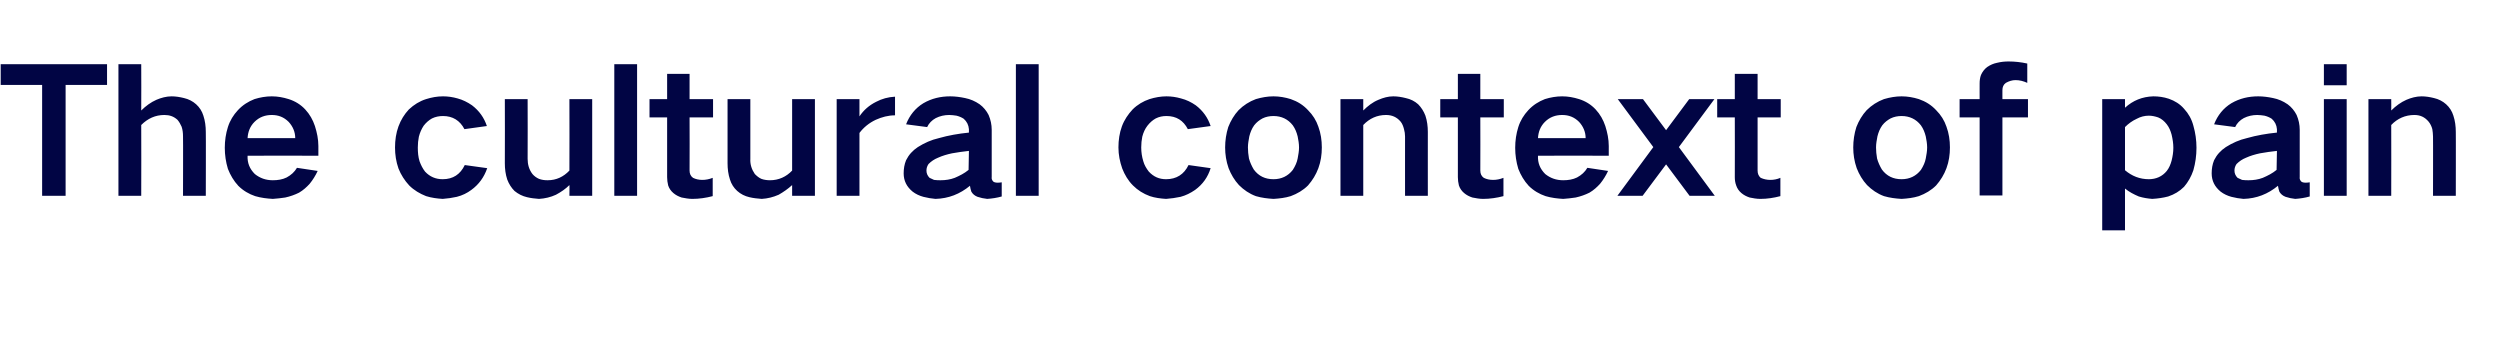 <?xml version="1.0" standalone="no"?><!DOCTYPE svg PUBLIC "-//W3C//DTD SVG 1.1//EN" "http://www.w3.org/Graphics/SVG/1.1/DTD/svg11.dtd"><svg xmlns="http://www.w3.org/2000/svg" version="1.1" width="724px" height="99.2px" viewBox="0 -12 724 99.2" style="top:-12px">  <desc>The cultural context of pain</desc>  <defs/>  <g id="Polygon27327">    <path d="M 0.2 6.6 L 0.2 12.6 L 12.2 12.6 L 12.2 44.7 L 19 44.7 L 19 12.6 L 31 12.6 L 31 6.6 L 0.2 6.6 Z M 34.3 6.6 L 34.3 44.7 L 40.9 44.7 C 40.9 44.7 40.95 24.2 40.9 24.2 C 42.8 22.3 45 21.3 47.6 21.3 C 49.1 21.3 50.3 21.7 51.4 22.7 C 51.9 23.3 52.3 24 52.6 24.7 C 52.9 25.6 53 26.5 53 27.5 C 53.05 27.45 53 44.7 53 44.7 L 59.6 44.7 C 59.6 44.7 59.65 26.15 59.6 26.2 C 59.6 24.6 59.4 23 58.9 21.5 C 58.5 20.2 57.8 19.1 56.8 18.2 C 55.8 17.3 54.6 16.7 53.3 16.4 C 52.1 16.1 50.9 15.9 49.7 15.9 C 48.2 15.9 46.7 16.3 45.3 16.9 C 43.7 17.6 42.2 18.7 40.9 20 C 40.95 20 40.9 6.6 40.9 6.6 L 34.3 6.6 Z M 66 24.8 C 65.4 26.7 65.1 28.7 65.1 30.8 C 65.1 32.9 65.4 34.9 66 36.9 C 66.7 38.7 67.7 40.4 69 41.8 C 70.4 43.2 72.1 44.2 73.9 44.8 C 75.6 45.3 77.3 45.5 79 45.6 C 80.2 45.5 81.4 45.4 82.6 45.2 C 84 44.9 85.4 44.4 86.6 43.8 C 87.8 43.1 88.8 42.2 89.7 41.2 C 90.6 40.1 91.4 38.8 92 37.5 C 92 37.5 86 36.6 86 36.6 C 85.3 37.8 84.3 38.7 83 39.4 C 81.8 40 80.4 40.2 79 40.2 C 77 40.2 75.3 39.6 73.8 38.4 C 72.3 36.9 71.6 35.2 71.7 33.1 C 71.7 33.05 92.2 33.1 92.2 33.1 C 92.2 33.1 92.2 30.25 92.2 30.3 C 92.2 28.3 91.8 26.4 91.2 24.5 C 90.6 22.7 89.7 21.1 88.4 19.7 C 87.1 18.3 85.5 17.3 83.6 16.7 C 82 16.2 80.4 15.9 78.7 15.9 C 77 15.9 75.3 16.2 73.7 16.7 C 71.9 17.4 70.3 18.4 68.9 19.9 C 67.6 21.3 66.6 22.9 66 24.8 C 66 24.8 66 24.8 66 24.8 Z M 71.7 28 C 71.8 26.2 72.4 24.6 73.7 23.3 C 75.1 21.9 76.8 21.3 78.7 21.3 C 80.6 21.3 82.2 21.9 83.6 23.3 C 84.8 24.6 85.5 26.2 85.5 28 C 85.5 28 71.7 28 71.7 28 Z M 115.4 24.6 C 114.7 26.5 114.4 28.6 114.4 30.7 C 114.4 32.8 114.7 34.8 115.4 36.8 C 116.1 38.6 117.2 40.3 118.5 41.7 C 119.9 43.1 121.6 44.1 123.4 44.8 C 125 45.3 126.6 45.5 128.2 45.6 C 129.6 45.5 131 45.3 132.3 45 C 133.9 44.6 135.3 43.9 136.5 43 C 138.7 41.4 140.2 39.3 141.1 36.7 C 141.1 36.7 134.6 35.8 134.6 35.8 C 133.3 38.5 131.2 39.9 128.2 39.9 C 126.2 39.9 124.5 39.2 123.1 37.7 C 122.4 36.8 121.9 35.8 121.5 34.7 C 121.1 33.4 121 32.1 121 30.7 C 121 29.6 121.1 28.6 121.3 27.6 C 121.6 26.4 122.1 25.3 122.7 24.4 C 123.4 23.5 124.2 22.8 125.1 22.3 C 126.1 21.8 127.2 21.6 128.3 21.6 C 131.1 21.6 133.2 22.9 134.5 25.4 C 134.5 25.4 141 24.5 141 24.5 C 140.2 22.1 138.8 20.1 136.7 18.5 C 135.4 17.6 134 16.9 132.5 16.5 C 131.1 16.1 129.7 15.9 128.3 15.9 C 126.6 15.9 125 16.2 123.4 16.7 C 121.5 17.3 119.9 18.3 118.4 19.7 C 117.1 21.1 116.1 22.7 115.4 24.6 C 115.4 24.6 115.4 24.6 115.4 24.6 Z M 146.2 16.7 C 146.2 16.7 146.25 35.3 146.2 35.3 C 146.2 36.9 146.4 38.5 146.9 40 C 147.4 41.3 148.1 42.4 149 43.3 C 150.1 44.2 151.3 44.8 152.6 45.1 C 153.8 45.4 154.9 45.5 156.1 45.6 C 157.8 45.5 159.5 45.1 161 44.4 C 162.5 43.6 163.8 42.7 164.9 41.6 C 164.95 41.55 164.9 44.7 164.9 44.7 L 171.5 44.7 L 171.5 16.7 L 164.9 16.7 C 164.9 16.7 164.95 37.35 164.9 37.4 C 163.2 39.2 161.1 40.2 158.6 40.2 C 157.7 40.2 156.9 40.1 156.1 39.8 C 155.4 39.5 154.7 39 154.2 38.4 C 153.2 37.1 152.8 35.6 152.8 34 C 152.85 34 152.8 16.7 152.8 16.7 L 146.2 16.7 Z M 177.9 6.6 L 177.9 44.7 L 184.5 44.7 L 184.5 6.6 L 177.9 6.6 Z M 188.1 16.7 L 188.1 22 L 193.2 22 C 193.2 22 193.2 39.25 193.2 39.3 C 193.2 40.1 193.3 40.9 193.5 41.7 C 193.8 42.6 194.3 43.3 195 43.9 C 195.7 44.5 196.5 44.9 197.4 45.2 C 198.4 45.4 199.5 45.6 200.5 45.6 C 202.5 45.6 204.5 45.3 206.4 44.8 C 206.4 44.8 206.4 39.5 206.4 39.5 C 205.4 39.9 204.4 40.1 203.4 40.1 C 202.4 40.1 201.5 39.9 200.7 39.5 C 200 39 199.7 38.3 199.7 37.4 C 199.75 37.4 199.7 22 199.7 22 L 206.5 22 L 206.5 16.7 L 199.7 16.7 L 199.7 9.4 L 193.2 9.4 L 193.2 16.7 L 188.1 16.7 Z M 210.7 16.7 C 210.7 16.7 210.7 35.3 210.7 35.3 C 210.7 36.9 210.9 38.5 211.4 40 C 211.8 41.3 212.5 42.4 213.5 43.3 C 214.5 44.2 215.7 44.8 217 45.1 C 218.2 45.4 219.4 45.5 220.6 45.6 C 222.3 45.5 223.9 45.1 225.5 44.4 C 226.9 43.6 228.2 42.7 229.4 41.6 C 229.4 41.55 229.4 44.7 229.4 44.7 L 236 44.7 L 236 16.7 L 229.4 16.7 C 229.4 16.7 229.4 37.35 229.4 37.4 C 227.7 39.2 225.5 40.2 223 40.2 C 222.2 40.2 221.3 40.1 220.5 39.8 C 219.8 39.5 219.2 39 218.6 38.4 C 217.7 37.1 217.2 35.6 217.3 34 C 217.3 34 217.3 16.7 217.3 16.7 L 210.7 16.7 Z M 242.3 16.7 L 242.3 44.7 L 248.9 44.7 C 248.9 44.7 248.9 26.5 248.9 26.5 C 250.1 24.9 251.7 23.6 253.6 22.7 C 255.4 21.9 257.2 21.4 259.2 21.4 C 259.2 21.4 259.2 16 259.2 16 C 257.2 16.1 255.4 16.6 253.7 17.5 C 251.7 18.5 250.1 19.9 248.9 21.7 C 248.9 21.65 248.9 16.7 248.9 16.7 L 242.3 16.7 Z M 269.2 39.5 C 268.6 38.9 268.3 38.2 268.3 37.4 C 268.3 36.7 268.5 36.1 268.9 35.5 C 269.7 34.7 270.6 34.1 271.6 33.7 C 272.9 33.1 274.3 32.7 275.7 32.4 C 277.3 32.1 278.9 31.9 280.6 31.7 C 280.6 33.6 280.5 35.4 280.5 37.2 C 279.3 38.2 277.9 38.9 276.5 39.5 C 275.2 40 273.8 40.2 272.4 40.2 C 271.8 40.2 271.2 40.2 270.5 40.1 C 270.1 39.9 269.6 39.7 269.2 39.5 C 269.2 39.5 269.2 39.5 269.2 39.5 Z M 262.4 34.4 C 261.9 35.6 261.7 36.9 261.7 38.2 C 261.7 40.4 262.6 42.1 264.3 43.5 C 265.2 44.2 266.3 44.7 267.4 45 C 268.6 45.3 269.7 45.5 270.9 45.6 C 274.7 45.5 278 44.2 280.9 41.8 C 281 42.4 281.1 42.9 281.3 43.5 C 281.7 44.2 282.3 44.7 283.1 45 C 284 45.3 284.9 45.5 285.9 45.6 C 287.3 45.5 288.7 45.3 290.1 44.9 C 290.1 44.9 290.1 40.8 290.1 40.8 C 289.6 40.9 289.2 40.9 288.7 40.9 C 288.4 40.9 288.1 40.8 287.8 40.7 C 287.3 40.3 287.1 39.8 287.2 39.2 C 287.2 39.2 287.2 25.6 287.2 25.6 C 287.2 24.1 286.9 22.7 286.3 21.3 C 285.7 20.1 284.8 19 283.7 18.2 C 282.4 17.3 281 16.7 279.5 16.4 C 278.1 16.1 276.6 15.9 275.2 15.9 C 272.4 15.9 269.8 16.5 267.4 17.9 C 265.1 19.3 263.4 21.4 262.4 24 C 262.4 24 268.5 24.8 268.5 24.8 C 269 23.7 269.9 22.8 271 22.2 C 272.2 21.6 273.5 21.3 274.9 21.3 C 275.6 21.3 276.3 21.4 277 21.5 C 277.8 21.7 278.5 22 279.1 22.4 C 280 23.2 280.5 24.2 280.6 25.4 C 280.6 25.4 280.6 26.4 280.6 26.4 C 277.6 26.7 274.7 27.2 271.9 28 C 269.7 28.5 267.7 29.4 265.8 30.6 C 264.3 31.6 263.2 32.8 262.4 34.4 C 262.4 34.4 262.4 34.4 262.4 34.4 Z M 294.2 6.6 L 294.2 44.7 L 300.8 44.7 L 300.8 6.6 L 294.2 6.6 Z M 324.9 24.6 C 324.2 26.5 323.9 28.6 323.9 30.7 C 323.9 32.8 324.3 34.8 325 36.8 C 325.7 38.6 326.7 40.3 328.1 41.7 C 329.5 43.1 331.1 44.1 333 44.8 C 334.5 45.3 336.1 45.5 337.7 45.6 C 339.1 45.5 340.5 45.3 341.9 45 C 343.4 44.6 344.8 43.9 346.1 43 C 348.3 41.4 349.8 39.3 350.6 36.7 C 350.6 36.7 344.2 35.8 344.2 35.8 C 342.9 38.5 340.7 39.9 337.7 39.9 C 335.7 39.9 334.1 39.2 332.7 37.7 C 332 36.8 331.4 35.8 331.1 34.7 C 330.7 33.4 330.5 32.1 330.5 30.7 C 330.5 29.6 330.6 28.6 330.8 27.6 C 331.1 26.4 331.6 25.3 332.3 24.4 C 333 23.5 333.8 22.8 334.7 22.3 C 335.7 21.8 336.7 21.6 337.8 21.6 C 340.7 21.6 342.7 22.9 344 25.4 C 344 25.4 350.6 24.5 350.6 24.5 C 349.8 22.1 348.4 20.1 346.3 18.5 C 345 17.6 343.6 16.9 342 16.5 C 340.6 16.1 339.2 15.9 337.8 15.9 C 336.2 15.9 334.5 16.2 332.9 16.7 C 331.1 17.3 329.4 18.3 328 19.7 C 326.7 21.1 325.6 22.7 324.9 24.6 C 324.9 24.6 324.9 24.6 324.9 24.6 Z M 355.7 24.8 C 355.1 26.7 354.8 28.7 354.8 30.7 C 354.8 32.7 355.1 34.7 355.8 36.7 C 356.5 38.5 357.5 40.2 358.8 41.6 C 360.2 43 361.8 44.1 363.7 44.8 C 365.4 45.3 367.1 45.5 368.8 45.6 C 370.5 45.5 372.2 45.3 373.8 44.8 C 375.7 44.1 377.4 43.1 378.8 41.7 C 380.1 40.2 381.1 38.6 381.8 36.7 C 382.5 34.8 382.8 32.8 382.8 30.7 C 382.8 28.6 382.5 26.6 381.8 24.7 C 381.2 22.9 380.2 21.3 378.8 19.9 C 377.4 18.4 375.8 17.4 373.8 16.7 C 372.2 16.2 370.5 15.9 368.8 15.9 C 367.1 15.9 365.4 16.2 363.7 16.7 C 361.8 17.4 360.1 18.5 358.7 19.9 C 357.4 21.3 356.4 23 355.7 24.8 C 355.7 24.8 355.7 24.8 355.7 24.8 Z M 361.7 33.9 C 361.5 32.8 361.4 31.7 361.4 30.7 C 361.4 29.6 361.6 28.6 361.8 27.5 C 362.1 26.3 362.5 25.3 363.2 24.3 C 363.9 23.4 364.7 22.8 365.6 22.3 C 366.6 21.8 367.7 21.6 368.8 21.6 C 371.1 21.6 373 22.5 374.4 24.3 C 375.1 25.3 375.5 26.3 375.8 27.5 C 376 28.5 376.2 29.6 376.2 30.7 C 376.2 31.8 376 32.8 375.8 33.9 C 375.6 35 375.1 36.1 374.4 37.2 C 373 39 371.1 39.9 368.8 39.9 C 366.4 39.9 364.5 39 363.1 37.1 C 362.5 36.1 362 35 361.7 33.9 C 361.7 33.9 361.7 33.9 361.7 33.9 Z M 388.2 16.7 L 388.2 44.7 L 394.8 44.7 C 394.8 44.7 394.79 24.2 394.8 24.2 C 396.6 22.3 398.8 21.3 401.4 21.3 C 403.1 21.3 404.5 21.9 405.6 23.2 C 406.1 23.8 406.4 24.6 406.6 25.4 C 406.8 26.1 406.9 26.8 406.9 27.5 C 406.89 27.45 406.9 44.7 406.9 44.7 L 413.5 44.7 C 413.5 44.7 413.49 26.15 413.5 26.2 C 413.5 24.6 413.3 23 412.8 21.5 C 412.3 20.2 411.6 19.1 410.7 18.2 C 409.7 17.3 408.5 16.7 407.1 16.4 C 405.9 16.1 404.7 15.9 403.5 15.9 C 402 15.9 400.6 16.3 399.2 16.9 C 397.5 17.6 396.1 18.7 394.8 20 C 394.79 19.95 394.8 16.7 394.8 16.7 L 388.2 16.7 Z M 417.1 16.7 L 417.1 22 L 422.2 22 C 422.2 22 422.19 39.25 422.2 39.3 C 422.2 40.1 422.3 40.9 422.5 41.7 C 422.8 42.6 423.3 43.3 424 43.9 C 424.7 44.5 425.5 44.9 426.4 45.2 C 427.4 45.4 428.5 45.6 429.5 45.6 C 431.5 45.6 433.5 45.3 435.4 44.8 C 435.4 44.8 435.4 39.5 435.4 39.5 C 434.4 39.9 433.4 40.1 432.4 40.1 C 431.4 40.1 430.5 39.9 429.7 39.5 C 429 39 428.7 38.3 428.7 37.4 C 428.74 37.4 428.7 22 428.7 22 L 435.5 22 L 435.5 16.7 L 428.7 16.7 L 428.7 9.4 L 422.2 9.4 L 422.2 16.7 L 417.1 16.7 Z M 439.7 24.8 C 439.1 26.7 438.8 28.7 438.8 30.8 C 438.8 32.9 439.1 34.9 439.7 36.9 C 440.4 38.7 441.4 40.4 442.7 41.8 C 444.1 43.2 445.8 44.2 447.6 44.8 C 449.3 45.3 451 45.5 452.7 45.6 C 453.9 45.5 455.1 45.4 456.3 45.2 C 457.7 44.9 459.1 44.4 460.3 43.8 C 461.5 43.1 462.5 42.2 463.4 41.2 C 464.3 40.1 465.1 38.8 465.7 37.5 C 465.7 37.5 459.7 36.6 459.7 36.6 C 459 37.8 458 38.7 456.7 39.4 C 455.5 40 454.1 40.2 452.7 40.2 C 450.7 40.2 449 39.6 447.5 38.4 C 446 36.9 445.3 35.2 445.4 33.1 C 445.39 33.05 465.9 33.1 465.9 33.1 C 465.9 33.1 465.89 30.25 465.9 30.3 C 465.9 28.3 465.5 26.4 464.9 24.5 C 464.3 22.7 463.4 21.1 462.1 19.7 C 460.8 18.3 459.2 17.3 457.3 16.7 C 455.7 16.2 454.1 15.9 452.4 15.9 C 450.7 15.9 449 16.2 447.4 16.7 C 445.6 17.4 444 18.4 442.6 19.9 C 441.3 21.3 440.3 22.9 439.7 24.8 C 439.7 24.8 439.7 24.8 439.7 24.8 Z M 445.4 28 C 445.5 26.2 446.1 24.6 447.4 23.3 C 448.8 21.9 450.5 21.3 452.4 21.3 C 454.3 21.3 455.9 21.9 457.3 23.3 C 458.5 24.6 459.2 26.2 459.2 28 C 459.2 28 445.4 28 445.4 28 Z M 468.5 16.7 L 478.8 30.6 L 468.4 44.7 L 475.7 44.7 L 482.5 35.6 L 489.3 44.7 L 496.6 44.7 L 486.2 30.6 L 496.5 16.7 L 489.2 16.7 L 482.5 25.7 L 475.8 16.7 L 468.5 16.7 Z M 497.3 16.7 L 497.3 22 L 502.4 22 C 502.4 22 502.44 39.25 502.4 39.3 C 502.4 40.1 502.5 40.9 502.8 41.7 C 503.1 42.6 503.6 43.3 504.3 43.9 C 505 44.5 505.8 44.9 506.7 45.2 C 507.7 45.4 508.7 45.6 509.8 45.6 C 511.8 45.6 513.7 45.3 515.6 44.8 C 515.6 44.8 515.6 39.5 515.6 39.5 C 514.7 39.9 513.7 40.1 512.7 40.1 C 511.7 40.1 510.8 39.9 509.9 39.5 C 509.3 39 509 38.3 509 37.4 C 508.99 37.4 509 22 509 22 L 515.7 22 L 515.7 16.7 L 509 16.7 L 509 9.4 L 502.4 9.4 L 502.4 16.7 L 497.3 16.7 Z M 537.6 24.8 C 537 26.7 536.7 28.7 536.7 30.7 C 536.7 32.7 537 34.7 537.7 36.7 C 538.4 38.5 539.4 40.2 540.7 41.6 C 542.1 43 543.7 44.1 545.6 44.8 C 547.3 45.3 549 45.5 550.7 45.6 C 552.4 45.5 554.1 45.3 555.7 44.8 C 557.6 44.1 559.3 43.1 560.7 41.7 C 562 40.2 563 38.6 563.7 36.7 C 564.4 34.8 564.7 32.8 564.7 30.7 C 564.7 28.6 564.4 26.6 563.7 24.7 C 563.1 22.9 562.1 21.3 560.7 19.9 C 559.3 18.4 557.7 17.4 555.7 16.7 C 554.1 16.2 552.4 15.9 550.7 15.9 C 549 15.9 547.3 16.2 545.6 16.7 C 543.7 17.4 542 18.5 540.6 19.9 C 539.3 21.3 538.3 23 537.6 24.8 C 537.6 24.8 537.6 24.8 537.6 24.8 Z M 543.6 33.9 C 543.4 32.8 543.3 31.7 543.3 30.7 C 543.3 29.6 543.5 28.6 543.7 27.5 C 544 26.3 544.4 25.3 545.1 24.3 C 545.8 23.4 546.6 22.8 547.5 22.3 C 548.5 21.8 549.6 21.6 550.7 21.6 C 553 21.6 554.9 22.5 556.3 24.3 C 557 25.3 557.4 26.3 557.7 27.5 C 557.9 28.5 558.1 29.6 558.1 30.7 C 558.1 31.8 557.9 32.8 557.7 33.9 C 557.5 35 557 36.1 556.3 37.2 C 554.9 39 553 39.9 550.7 39.9 C 548.3 39.9 546.4 39 545 37.1 C 544.4 36.1 543.9 35 543.6 33.9 C 543.6 33.9 543.6 33.9 543.6 33.9 Z M 567.5 16.7 L 567.5 22 L 573.3 22 L 573.3 44.6 L 579.9 44.6 L 579.9 22 L 587.3 22 L 587.3 16.7 L 579.9 16.7 C 579.9 16.7 579.89 14.05 579.9 14.1 C 579.9 13.2 580.2 12.5 580.9 12 C 581.8 11.5 582.7 11.2 583.7 11.2 C 584.9 11.2 586 11.5 587.1 12 C 587.1 12 587.1 6.4 587.1 6.4 C 585.3 6 583.5 5.8 581.7 5.8 C 580.6 5.8 579.5 5.9 578.3 6.2 C 577.3 6.4 576.4 6.8 575.5 7.4 C 574.7 8 574.1 8.8 573.7 9.7 C 573.4 10.5 573.3 11.3 573.3 12.2 C 573.29 12.15 573.3 16.7 573.3 16.7 L 567.5 16.7 Z M 608.8 16.7 L 608.8 54.7 L 615.4 54.7 C 615.4 54.7 615.39 42.6 615.4 42.6 C 616.6 43.6 618 44.3 619.4 44.9 C 620.7 45.3 622 45.5 623.3 45.6 C 624.9 45.5 626.4 45.3 627.9 44.9 C 629.7 44.3 631.2 43.4 632.5 42.1 C 633.7 40.7 634.6 39.1 635.2 37.3 C 635.8 35.2 636.1 33 636.1 30.8 C 636.1 28.6 635.8 26.5 635.2 24.4 C 634.7 22.5 633.8 20.9 632.5 19.5 C 631.3 18.1 629.8 17.2 628.1 16.6 C 626.6 16.1 625.1 15.9 623.6 15.9 C 620.4 16 617.7 17.1 615.4 19.2 C 615.39 19.2 615.4 16.7 615.4 16.7 L 608.8 16.7 Z M 618.8 22.4 C 619.9 21.8 621.1 21.5 622.3 21.5 C 623.2 21.5 624.1 21.7 625 22 C 626 22.4 626.8 23.1 627.5 24 C 628.2 24.9 628.6 25.9 628.9 27 C 629.2 28.3 629.4 29.5 629.4 30.8 C 629.4 32.1 629.2 33.3 628.9 34.5 C 628.6 35.6 628.2 36.6 627.5 37.5 C 626.2 39.1 624.4 39.9 622.3 39.9 C 619.7 39.9 617.4 39 615.4 37.3 C 615.4 37.3 615.4 24.8 615.4 24.8 C 616.4 23.8 617.5 23 618.8 22.4 C 618.8 22.4 618.8 22.4 618.8 22.4 Z M 648 39.5 C 647.4 38.9 647.1 38.2 647.1 37.4 C 647.1 36.7 647.3 36.1 647.7 35.5 C 648.5 34.7 649.4 34.1 650.4 33.7 C 651.7 33.1 653.1 32.7 654.5 32.4 C 656.1 32.1 657.7 31.9 659.4 31.7 C 659.4 33.6 659.3 35.4 659.3 37.2 C 658.1 38.2 656.7 38.9 655.3 39.5 C 654 40 652.6 40.2 651.2 40.2 C 650.6 40.2 650 40.2 649.3 40.1 C 648.9 39.9 648.4 39.7 648 39.5 C 648 39.5 648 39.5 648 39.5 Z M 641.2 34.4 C 640.7 35.6 640.5 36.9 640.5 38.2 C 640.5 40.4 641.4 42.1 643.1 43.5 C 644 44.2 645.1 44.7 646.2 45 C 647.4 45.3 648.5 45.5 649.7 45.6 C 653.5 45.5 656.8 44.2 659.7 41.8 C 659.8 42.4 659.9 42.9 660.1 43.5 C 660.5 44.2 661.1 44.7 661.9 45 C 662.8 45.3 663.7 45.5 664.7 45.6 C 666.1 45.5 667.5 45.3 668.9 44.9 C 668.9 44.9 668.9 40.8 668.9 40.8 C 668.4 40.9 668 40.9 667.5 40.9 C 667.2 40.9 666.9 40.8 666.6 40.7 C 666.1 40.3 665.9 39.8 666 39.2 C 666 39.2 666 25.6 666 25.6 C 666 24.1 665.7 22.7 665.1 21.3 C 664.5 20.1 663.6 19 662.5 18.2 C 661.2 17.3 659.8 16.7 658.3 16.4 C 656.9 16.1 655.4 15.9 654 15.9 C 651.2 15.9 648.6 16.5 646.2 17.9 C 643.9 19.3 642.2 21.4 641.2 24 C 641.2 24 647.3 24.8 647.3 24.8 C 647.8 23.7 648.7 22.8 649.8 22.2 C 651 21.6 652.3 21.3 653.7 21.3 C 654.4 21.3 655.1 21.4 655.8 21.5 C 656.6 21.7 657.3 22 657.9 22.4 C 658.8 23.2 659.3 24.2 659.4 25.4 C 659.4 25.4 659.4 26.4 659.4 26.4 C 656.4 26.7 653.5 27.2 650.7 28 C 648.5 28.5 646.5 29.4 644.6 30.6 C 643.1 31.6 642 32.8 641.2 34.4 C 641.2 34.4 641.2 34.4 641.2 34.4 Z M 673 16.7 L 673 44.7 L 679.6 44.7 L 679.6 16.7 L 673 16.7 Z M 673 6.6 L 673 12.7 L 679.6 12.7 L 679.6 6.6 L 673 6.6 Z M 685.9 16.7 L 685.9 44.7 L 692.5 44.7 C 692.5 44.7 692.54 24.2 692.5 24.2 C 694.3 22.3 696.6 21.3 699.2 21.3 C 700.9 21.3 702.2 21.9 703.3 23.2 C 703.8 23.8 704.2 24.6 704.4 25.4 C 704.5 26.1 704.6 26.8 704.6 27.5 C 704.64 27.45 704.6 44.7 704.6 44.7 L 711.2 44.7 C 711.2 44.7 711.24 26.15 711.2 26.2 C 711.2 24.6 711 23 710.5 21.5 C 710.1 20.2 709.4 19.1 708.4 18.2 C 707.4 17.3 706.2 16.7 704.9 16.4 C 703.7 16.1 702.5 15.9 701.3 15.9 C 699.8 15.9 698.3 16.3 696.9 16.9 C 695.3 17.6 693.8 18.7 692.5 20 C 692.54 19.95 692.5 16.7 692.5 16.7 L 685.9 16.7 Z " stroke="none" fill="#010544"/>  </g></svg>